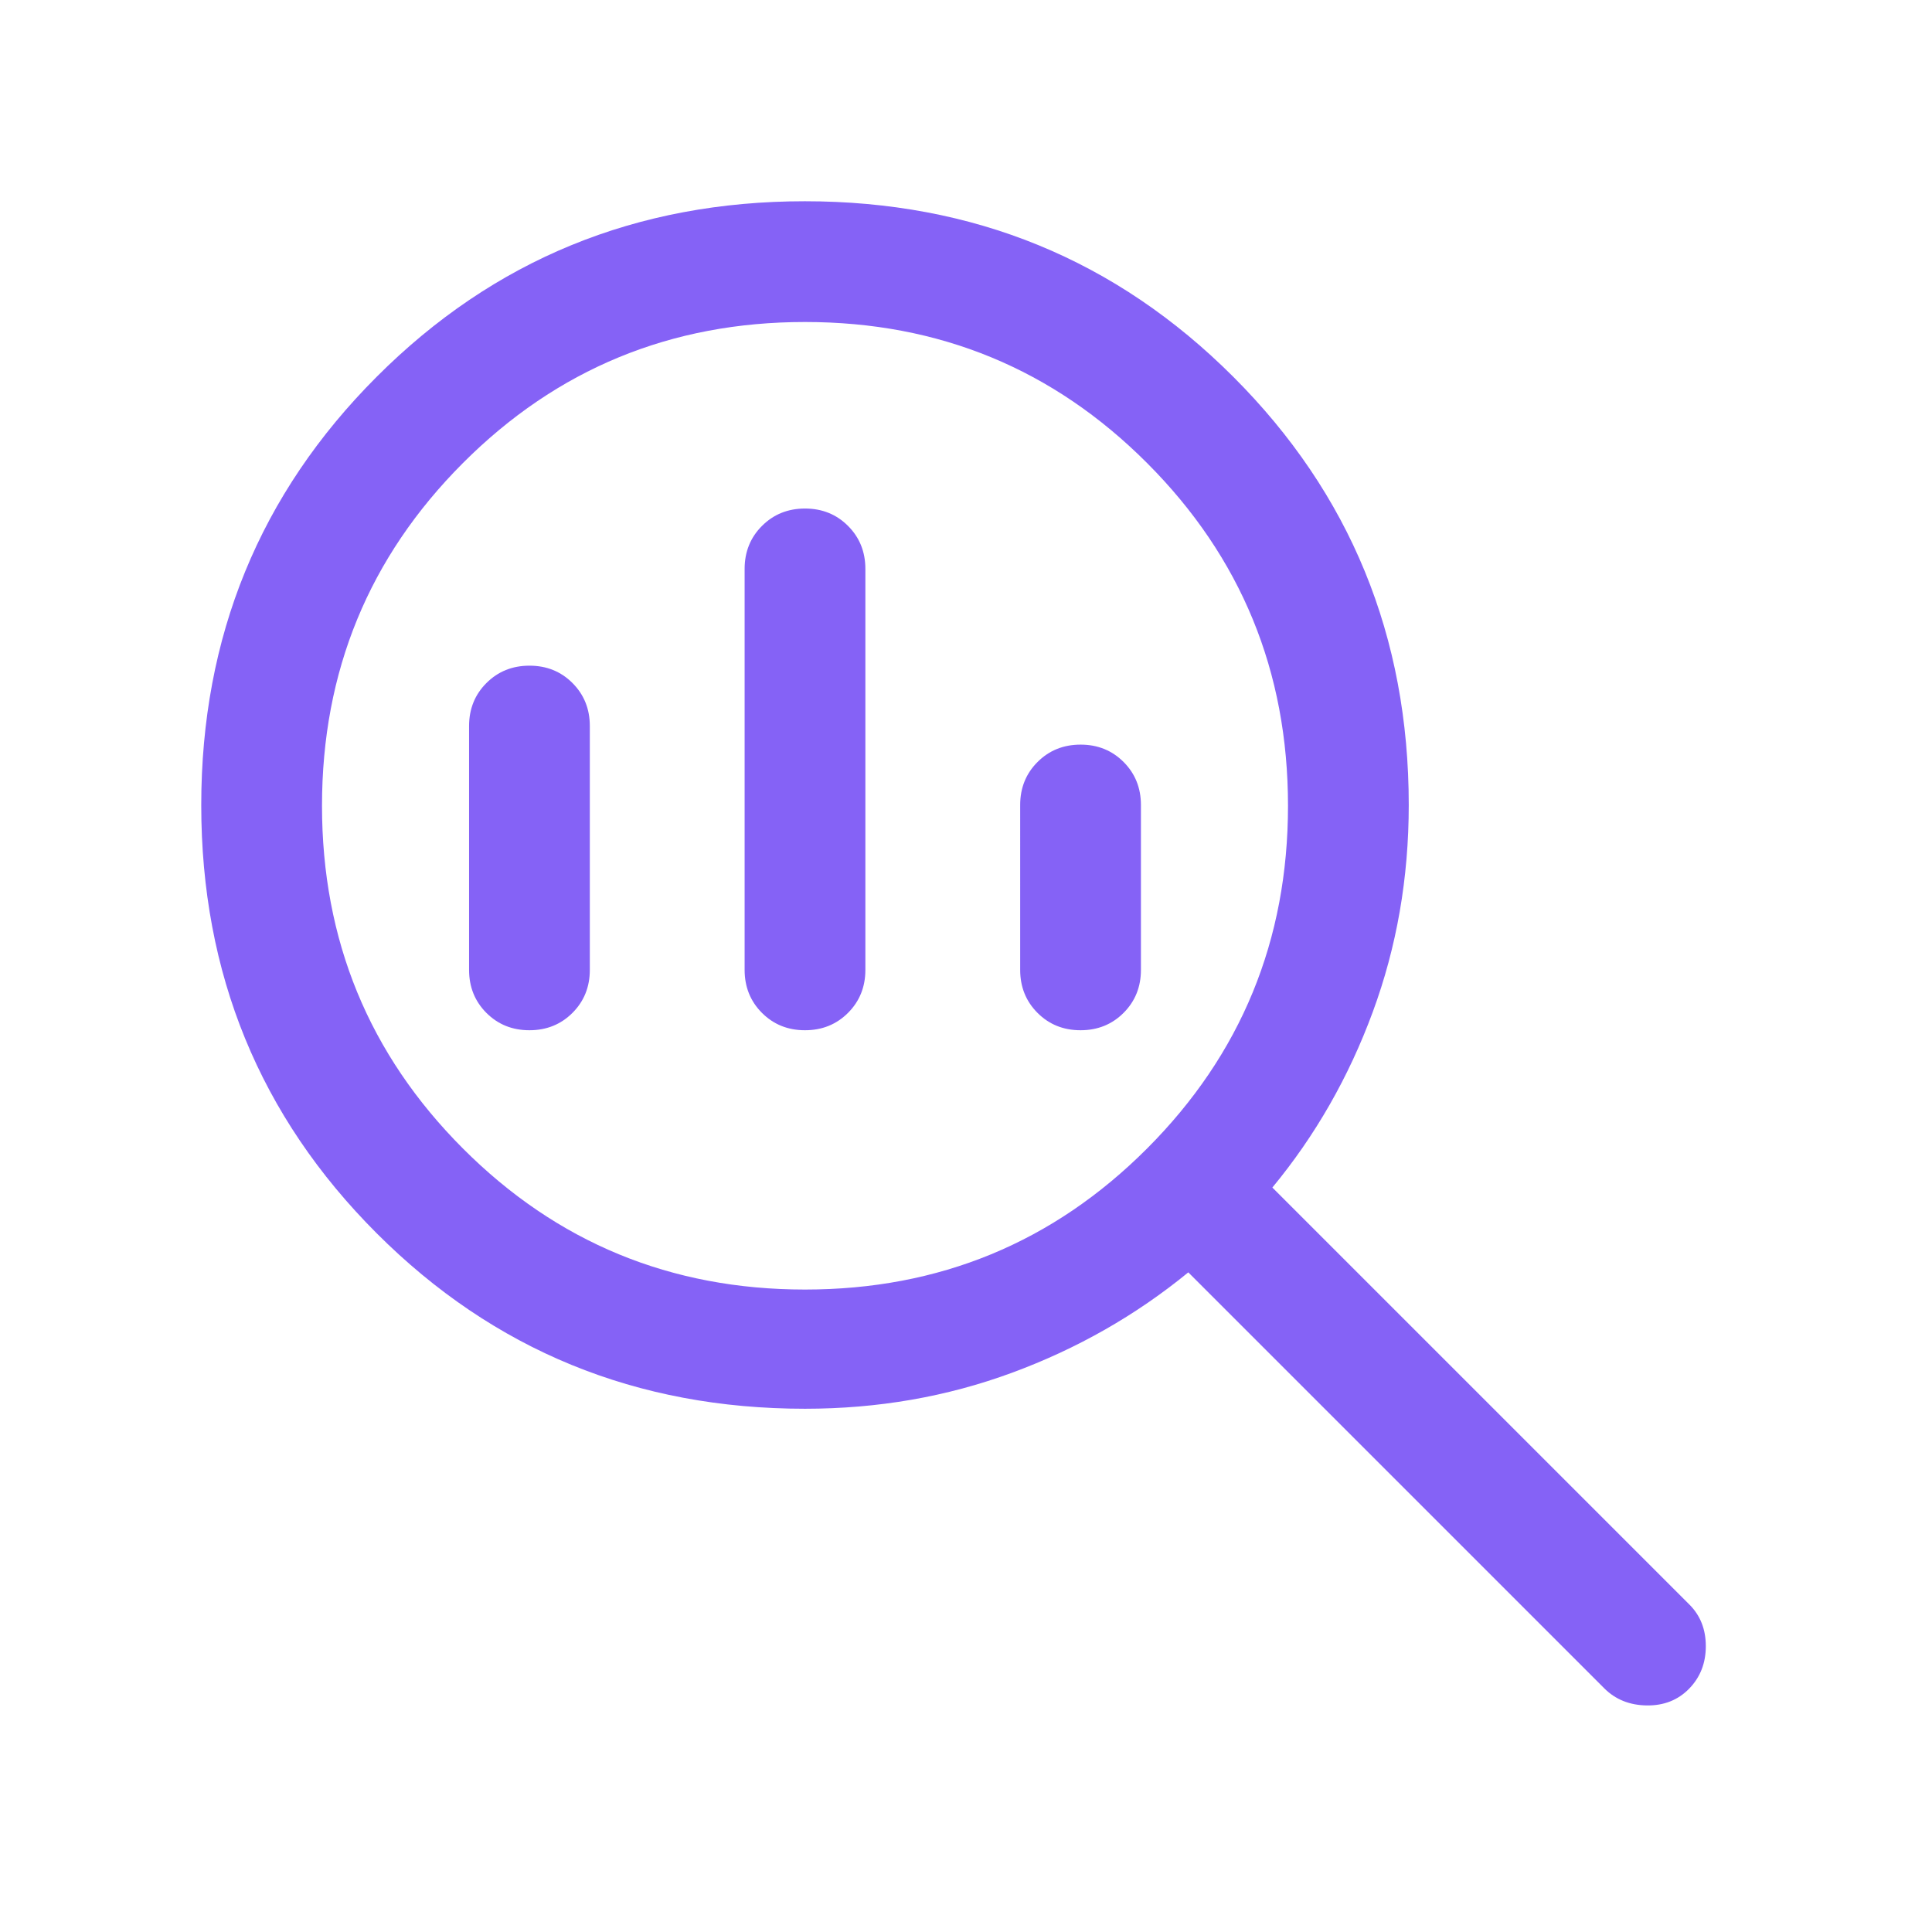 <svg xmlns="http://www.w3.org/2000/svg" height="24px" viewBox="0 -960 960 960" width="24px" fill="#8562F6"><path d="M400-319.23q100 0 170-70.11 70-70.12 70-170.28t-70-170.27Q500-800 400-800t-170 70.11q-70 70.11-70 170.27 0 100.16 70 170.28 70 70.11 170 70.11Zm-.01-128.85q-12.76 0-21.37-8.62-8.62-8.63-8.62-21.38v-199.23q0-12.75 8.63-21.37 8.63-8.63 21.38-8.63 12.76 0 21.37 8.63 8.62 8.62 8.62 21.37v199.23q0 12.75-8.63 21.38-8.63 8.62-21.38 8.62Zm-136.93 0q-12.75 0-21.37-8.62-8.61-8.63-8.61-21.38v-121.15q0-12.75 8.63-21.38 8.63-8.62 21.38-8.62 12.76 0 21.37 8.62 8.62 8.63 8.62 21.38v121.15q0 12.75-8.63 21.38-8.63 8.62-21.39 8.62Zm273.85 0q-12.76 0-21.37-8.62-8.62-8.63-8.62-21.38V-560q0-12.75 8.63-21.37 8.63-8.63 21.39-8.63 12.75 0 21.37 8.63 8.61 8.62 8.61 21.37v81.92q0 12.75-8.63 21.38-8.63 8.62-21.38 8.62ZM400-260q-125.62 0-212.81-87.17T100-559.94q0-125.6 87.17-212.83Q274.34-860 399.94-860q125.6 0 212.83 87.19Q700-685.62 700-560q0 54.34-17.89 102.86-17.88 48.52-49.88 87.22l207.08 207.07q8.3 8.18 8.3 20.82t-8.3 21.14q-8.31 8.5-21.08 8.31-12.77-.19-21.08-8.5L590.46-327.77q-39.08 32-87.6 49.88Q454.34-260 400-260Z"></path></svg>